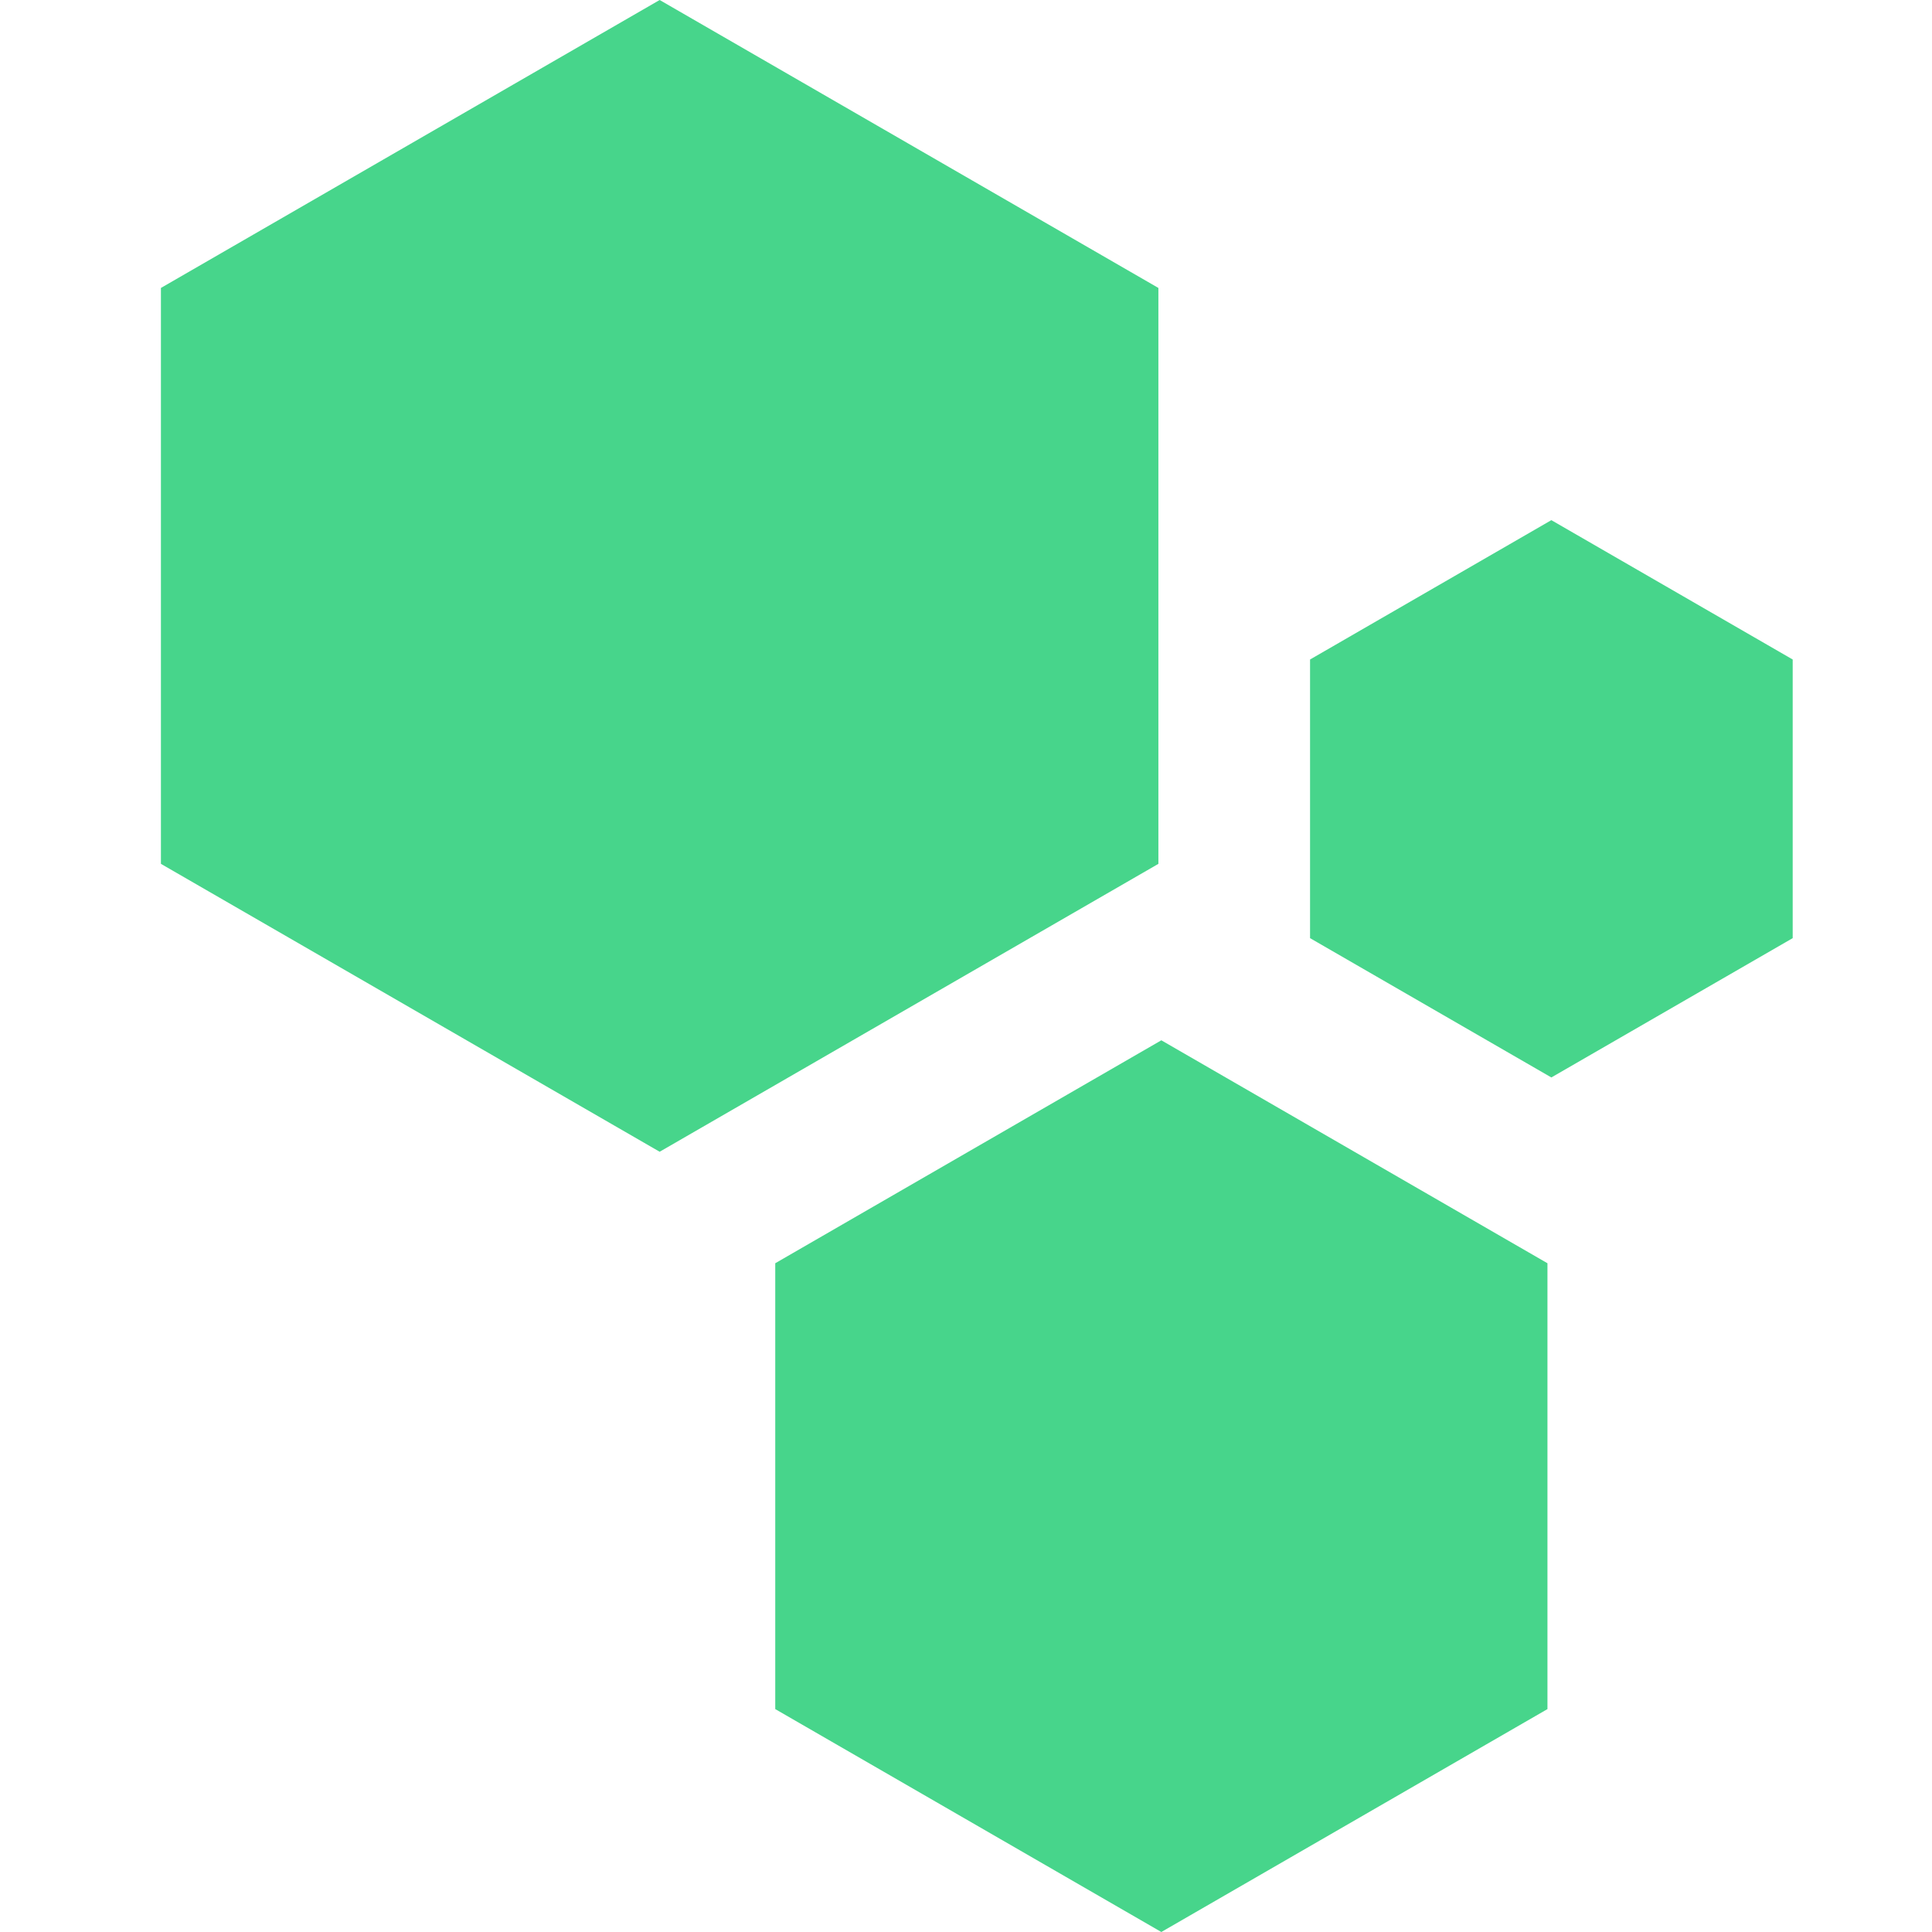 <svg width="48" height="48" viewBox="0 0 48 48" fill="none" xmlns="http://www.w3.org/2000/svg">
<path fill-rule="evenodd" clip-rule="evenodd" d="M16.389 0L28.78 7.154V21.462L16.389 28.615L3.998 21.462V7.154L16.389 0ZM28.853 25.846L38.446 31.385V42.462L28.853 48L19.261 42.462V31.385L28.853 25.846ZM44.539 16.385L38.543 12.923L32.548 16.385V23.308L38.543 26.769L44.539 23.308V16.385Z" fill="#47D58B"/>
</svg>
